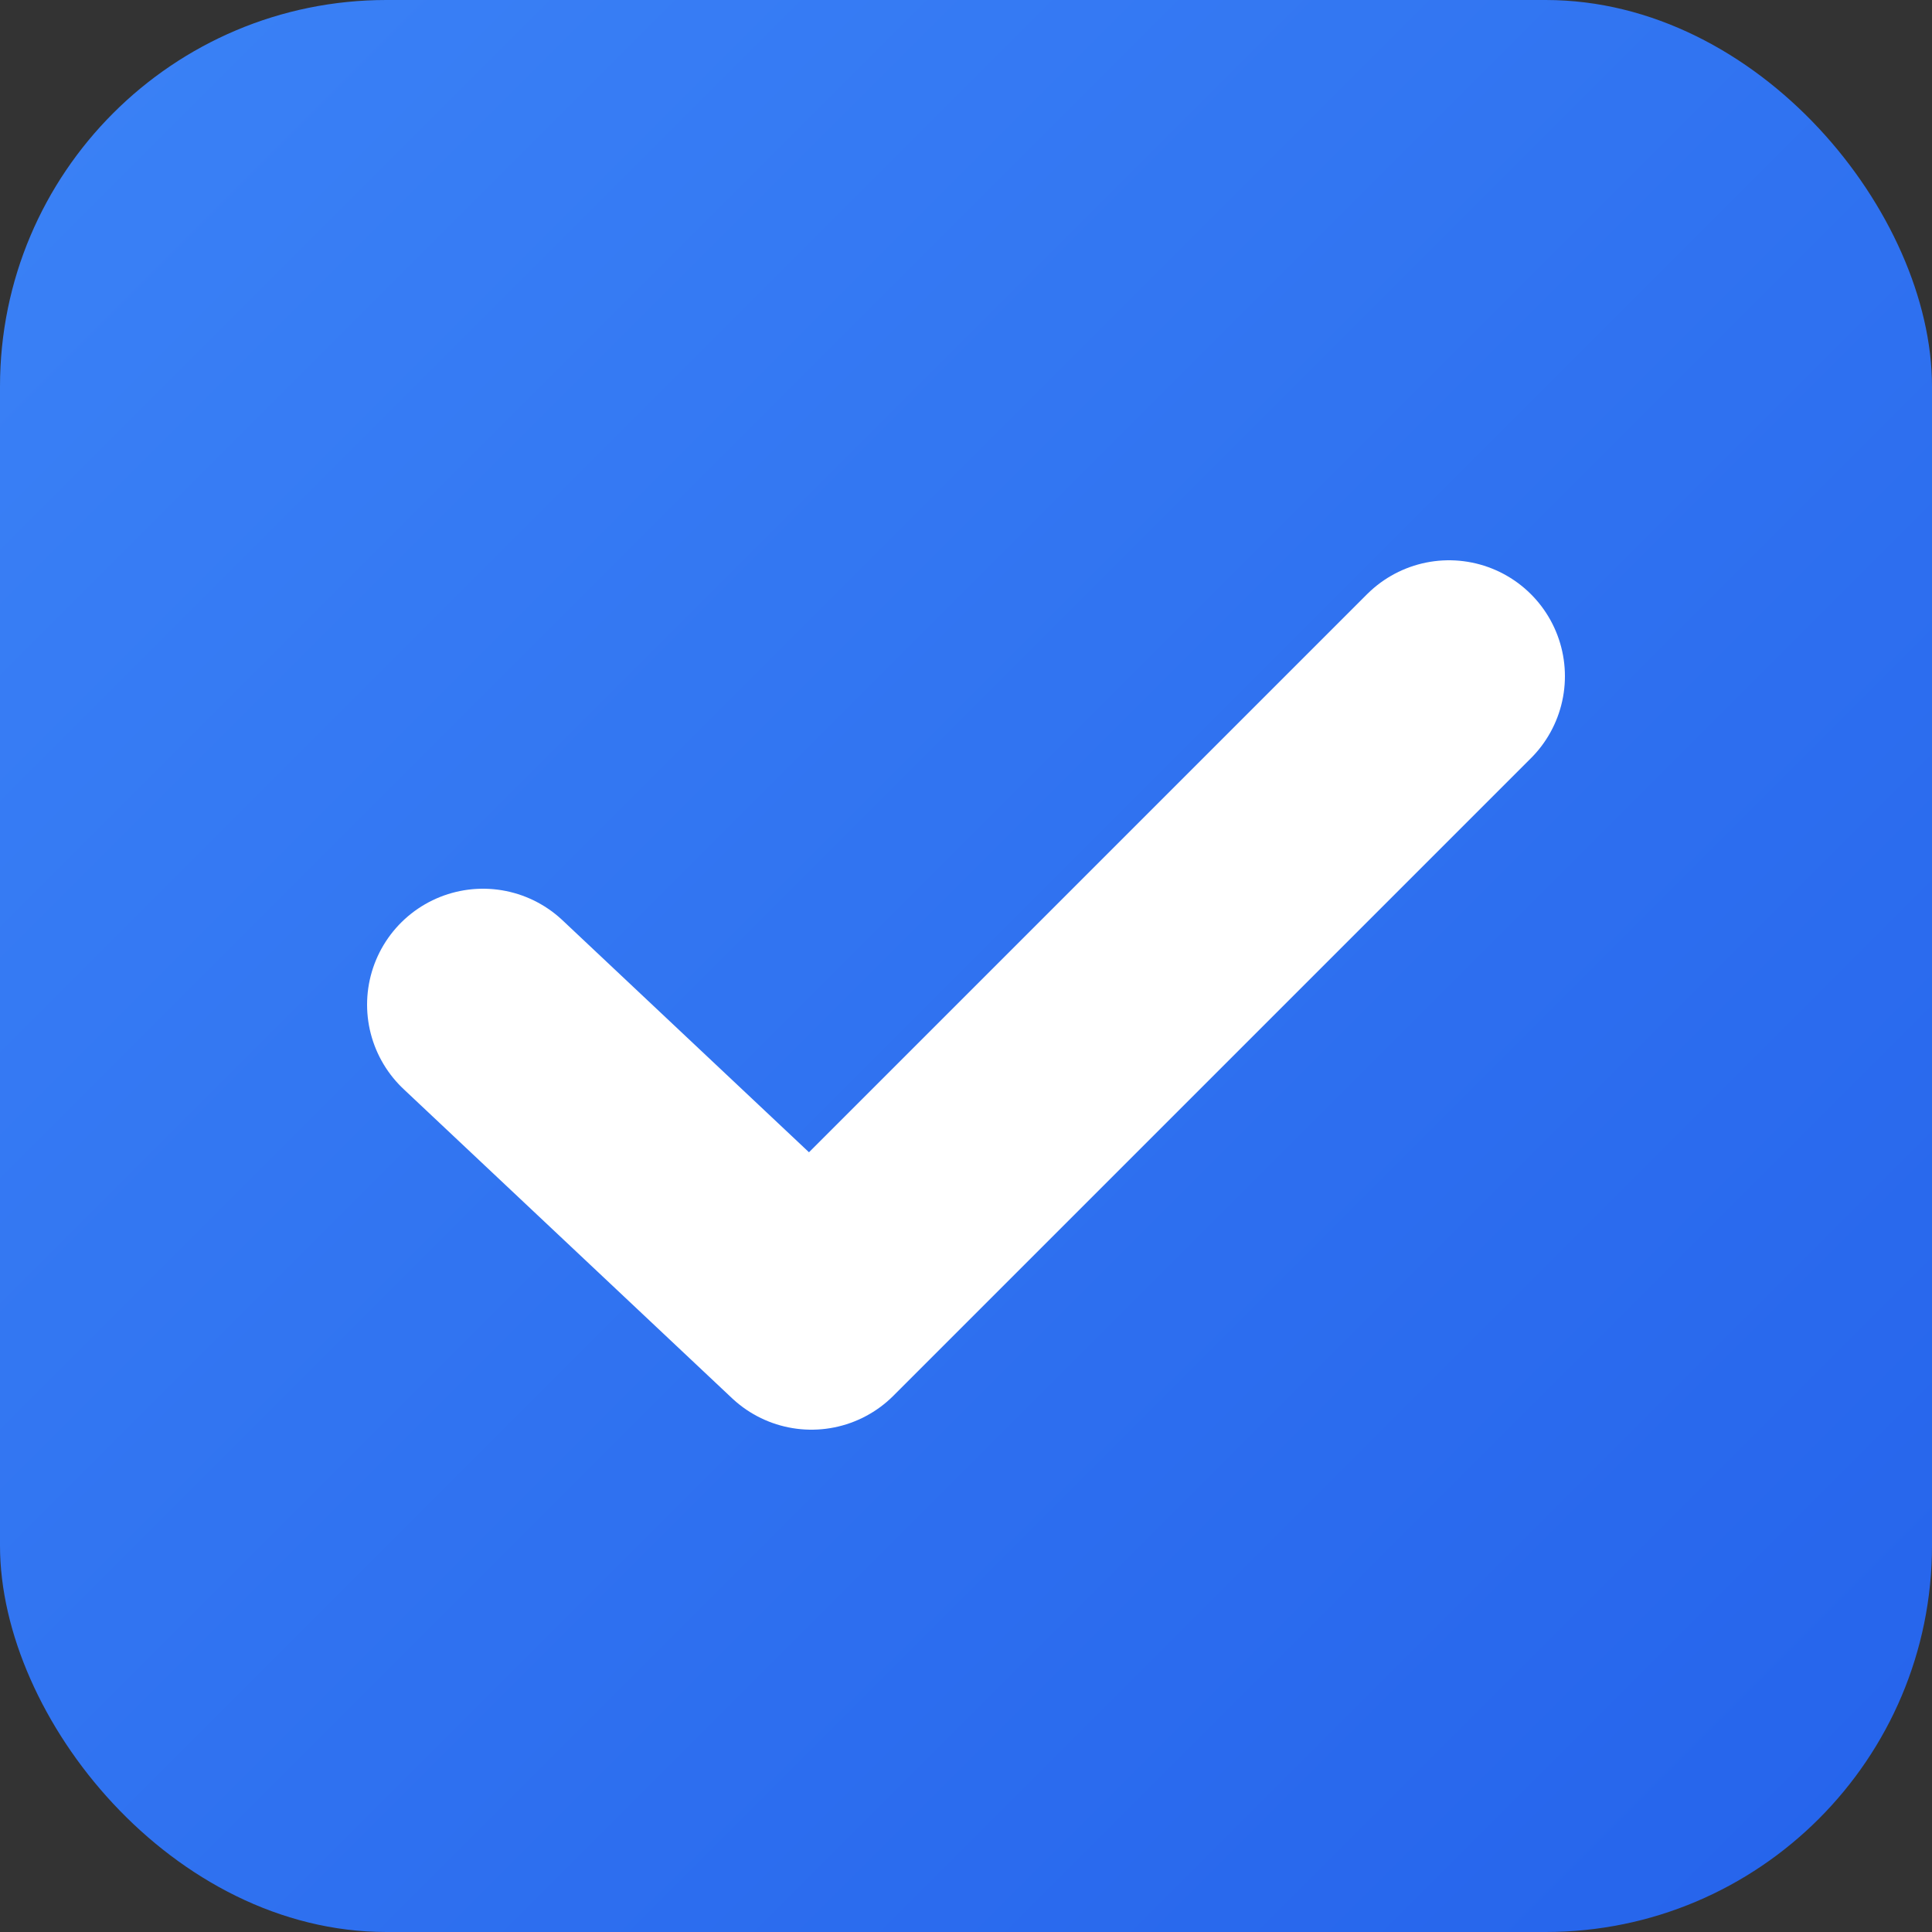 <svg xmlns="http://www.w3.org/2000/svg" viewBox="0 0 100 100">
  <rect x="0" y="0" width="100" height="100" fill="#333333" stroke="none"/>
  <defs>
    <linearGradient id="grad" x1="0%" y1="0%" x2="100%" y2="100%">
      <stop offset="0%" style="stop-color:#3b82f6"/>
      <stop offset="100%" style="stop-color:#2563eb"/>
    </linearGradient>
  </defs>
  <rect width="100" height="100" rx="20" fill="url(#grad)"/>
  <path d="M25 52 L42 68 L75 35" stroke="white" stroke-width="12" stroke-linecap="round" stroke-linejoin="round" fill="none"/>
</svg>
